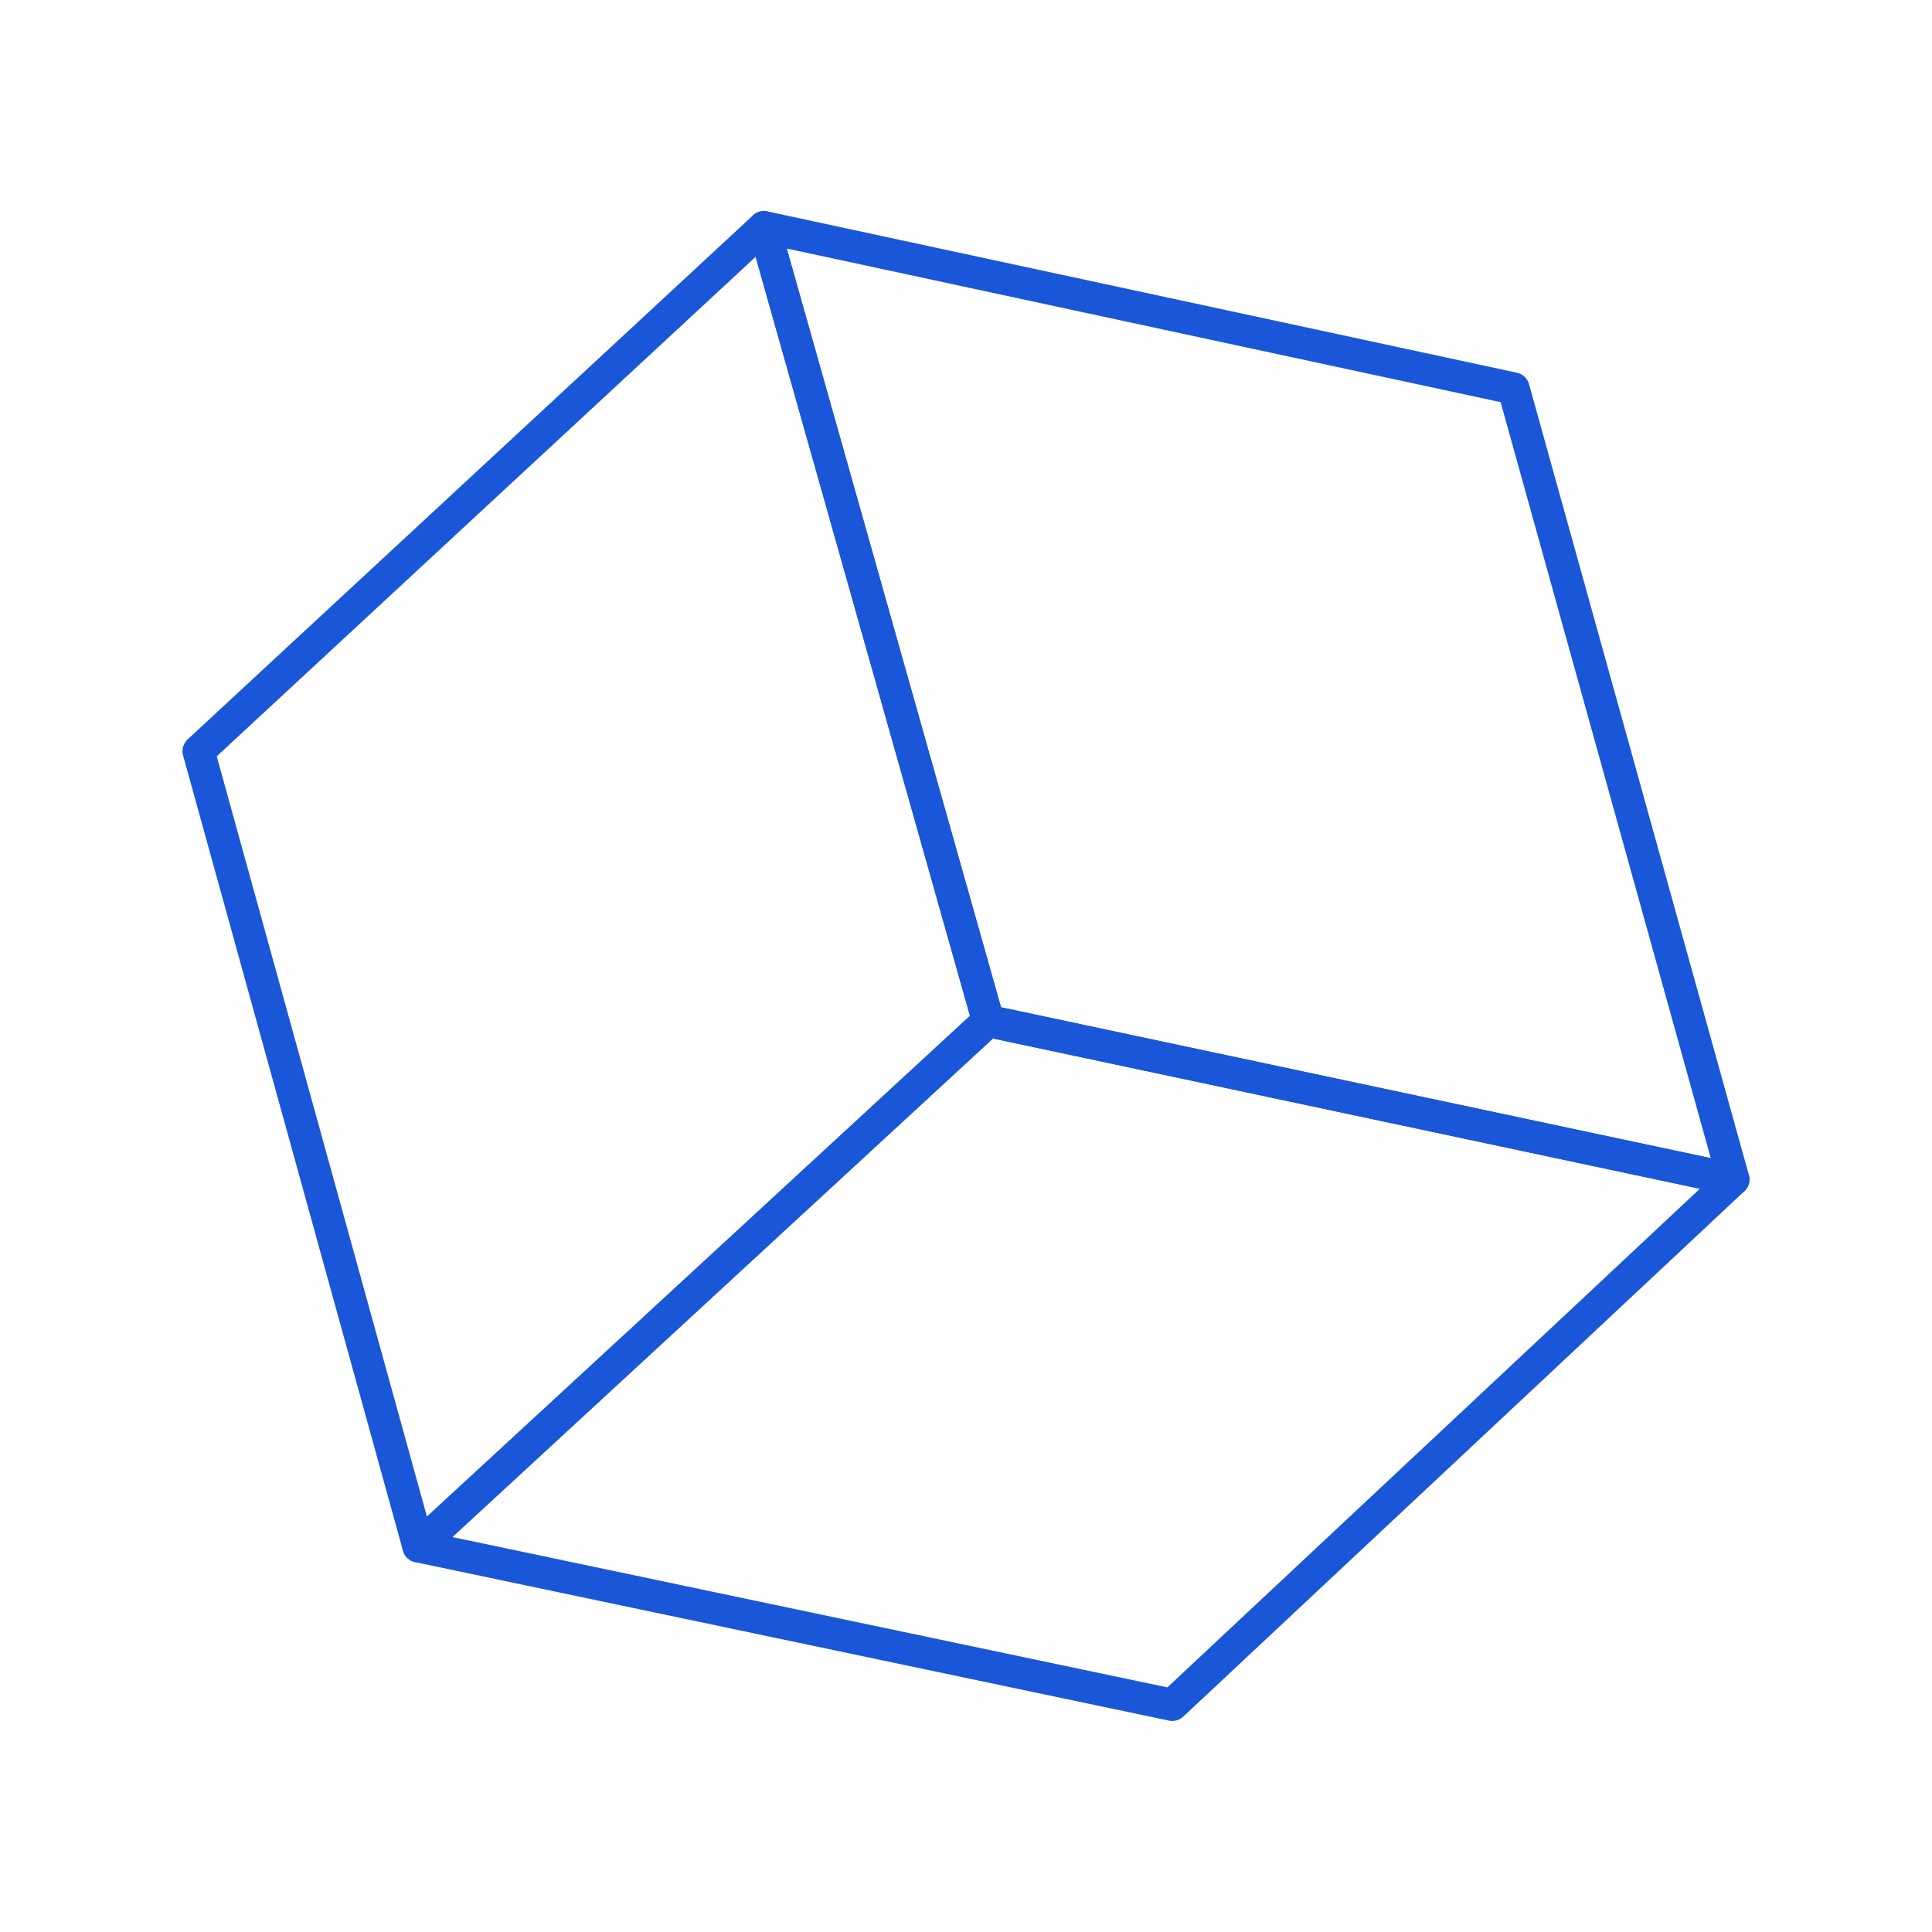 <?xml version="1.0" encoding="UTF-8"?>
<svg id="Laag_1" data-name="Laag 1" xmlns="http://www.w3.org/2000/svg" viewBox="0 0 300 300">
  <defs>
    <style>
      .cls-1 {
        fill: none;
        stroke: #1a56d8;
        stroke-linecap: round;
        stroke-linejoin: round;
        stroke-width: 5px;
      }
    </style>
  </defs>
  <polygon class="cls-1" points="153.44 158.54 64.98 240.12 30.84 116.64 118.63 35.27 153.44 158.54"/>
  <polygon class="cls-1" points="235.02 60.32 269.16 183.14 153.44 158.54 118.63 35.27 235.02 60.32"/>
  <polygon class="cls-1" points="64.98 240.12 153.44 158.54 269.16 183.14 182.03 264.73 64.98 240.12"/>
</svg>